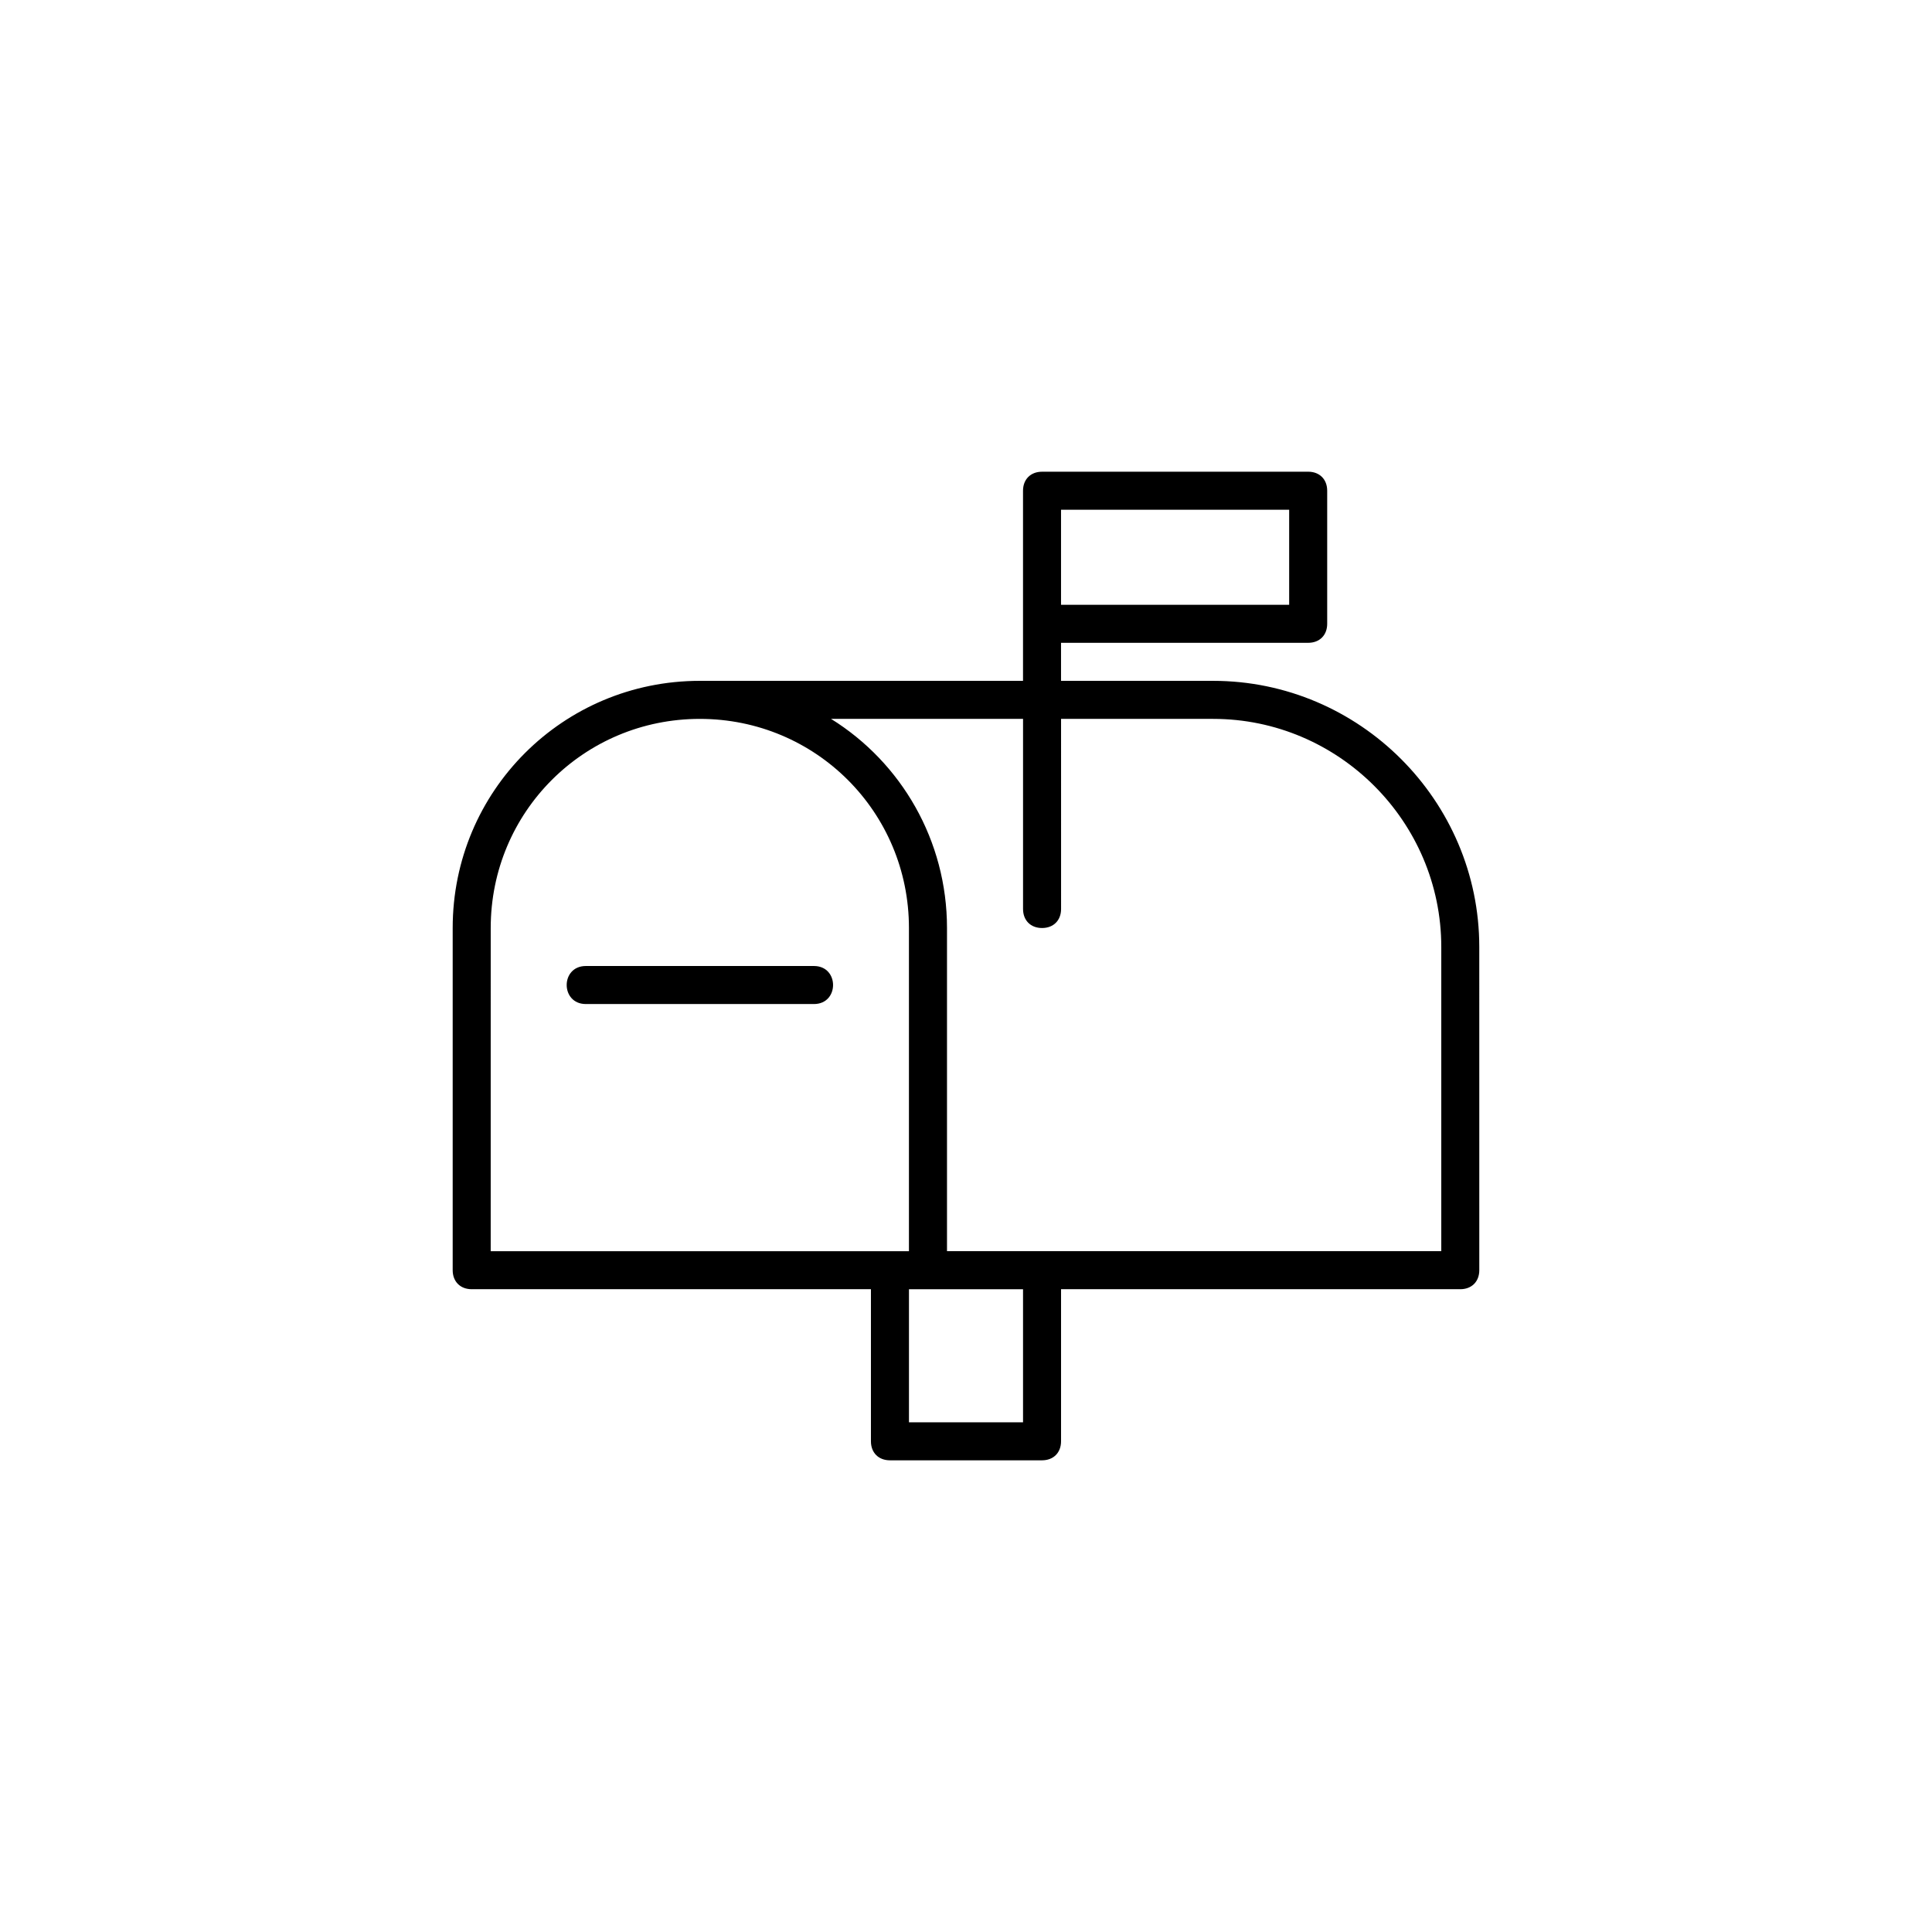 <?xml version="1.0" encoding="UTF-8"?>
<!-- Uploaded to: ICON Repo, www.svgrepo.com, Generator: ICON Repo Mixer Tools -->
<svg fill="#000000" width="800px" height="800px" version="1.1" viewBox="144 144 512 512" xmlns="http://www.w3.org/2000/svg">
 <path d="m465.49 324.43h-40.305v-10.078h65.496c3.023 0 5.039-2.016 5.039-5.039v-35.266c0-3.023-2.016-5.039-5.039-5.039l-70.531 0.004c-3.023 0-5.039 2.016-5.039 5.039v50.383l-85.648-0.004c-36.273 0-65.496 29.223-65.496 65.496v90.688c0 3.023 2.016 5.039 5.039 5.039h105.8v40.305c0 3.023 2.016 5.039 5.039 5.039h40.305c3.023 0 5.039-2.016 5.039-5.039v-40.305h105.8c3.023 0 5.039-2.016 5.039-5.039l-0.004-85.648c0-38.793-31.742-70.535-70.535-70.535zm-40.305-45.34h60.457v25.191l-60.457-0.004zm-151.14 110.84c0-30.73 24.688-55.418 55.418-55.418 30.73 0 55.418 24.688 55.418 55.418v85.648h-110.84zm141.07 130.99h-30.23v-35.266h30.23zm110.84-45.344h-130.99v-85.648c0-23.176-12.09-43.832-30.73-55.418h50.883v50.383c0 3.023 2.016 5.039 5.039 5.039 3.023 0 5.039-2.016 5.039-5.039l-0.004-50.383h40.305c33.25 0 60.457 27.207 60.457 60.457zm-166.25-65.496h-60.457c-6.75 0-6.766-10.078 0-10.078h60.457c6.758 0.004 6.75 10.078 0 10.078z"/>
</svg>